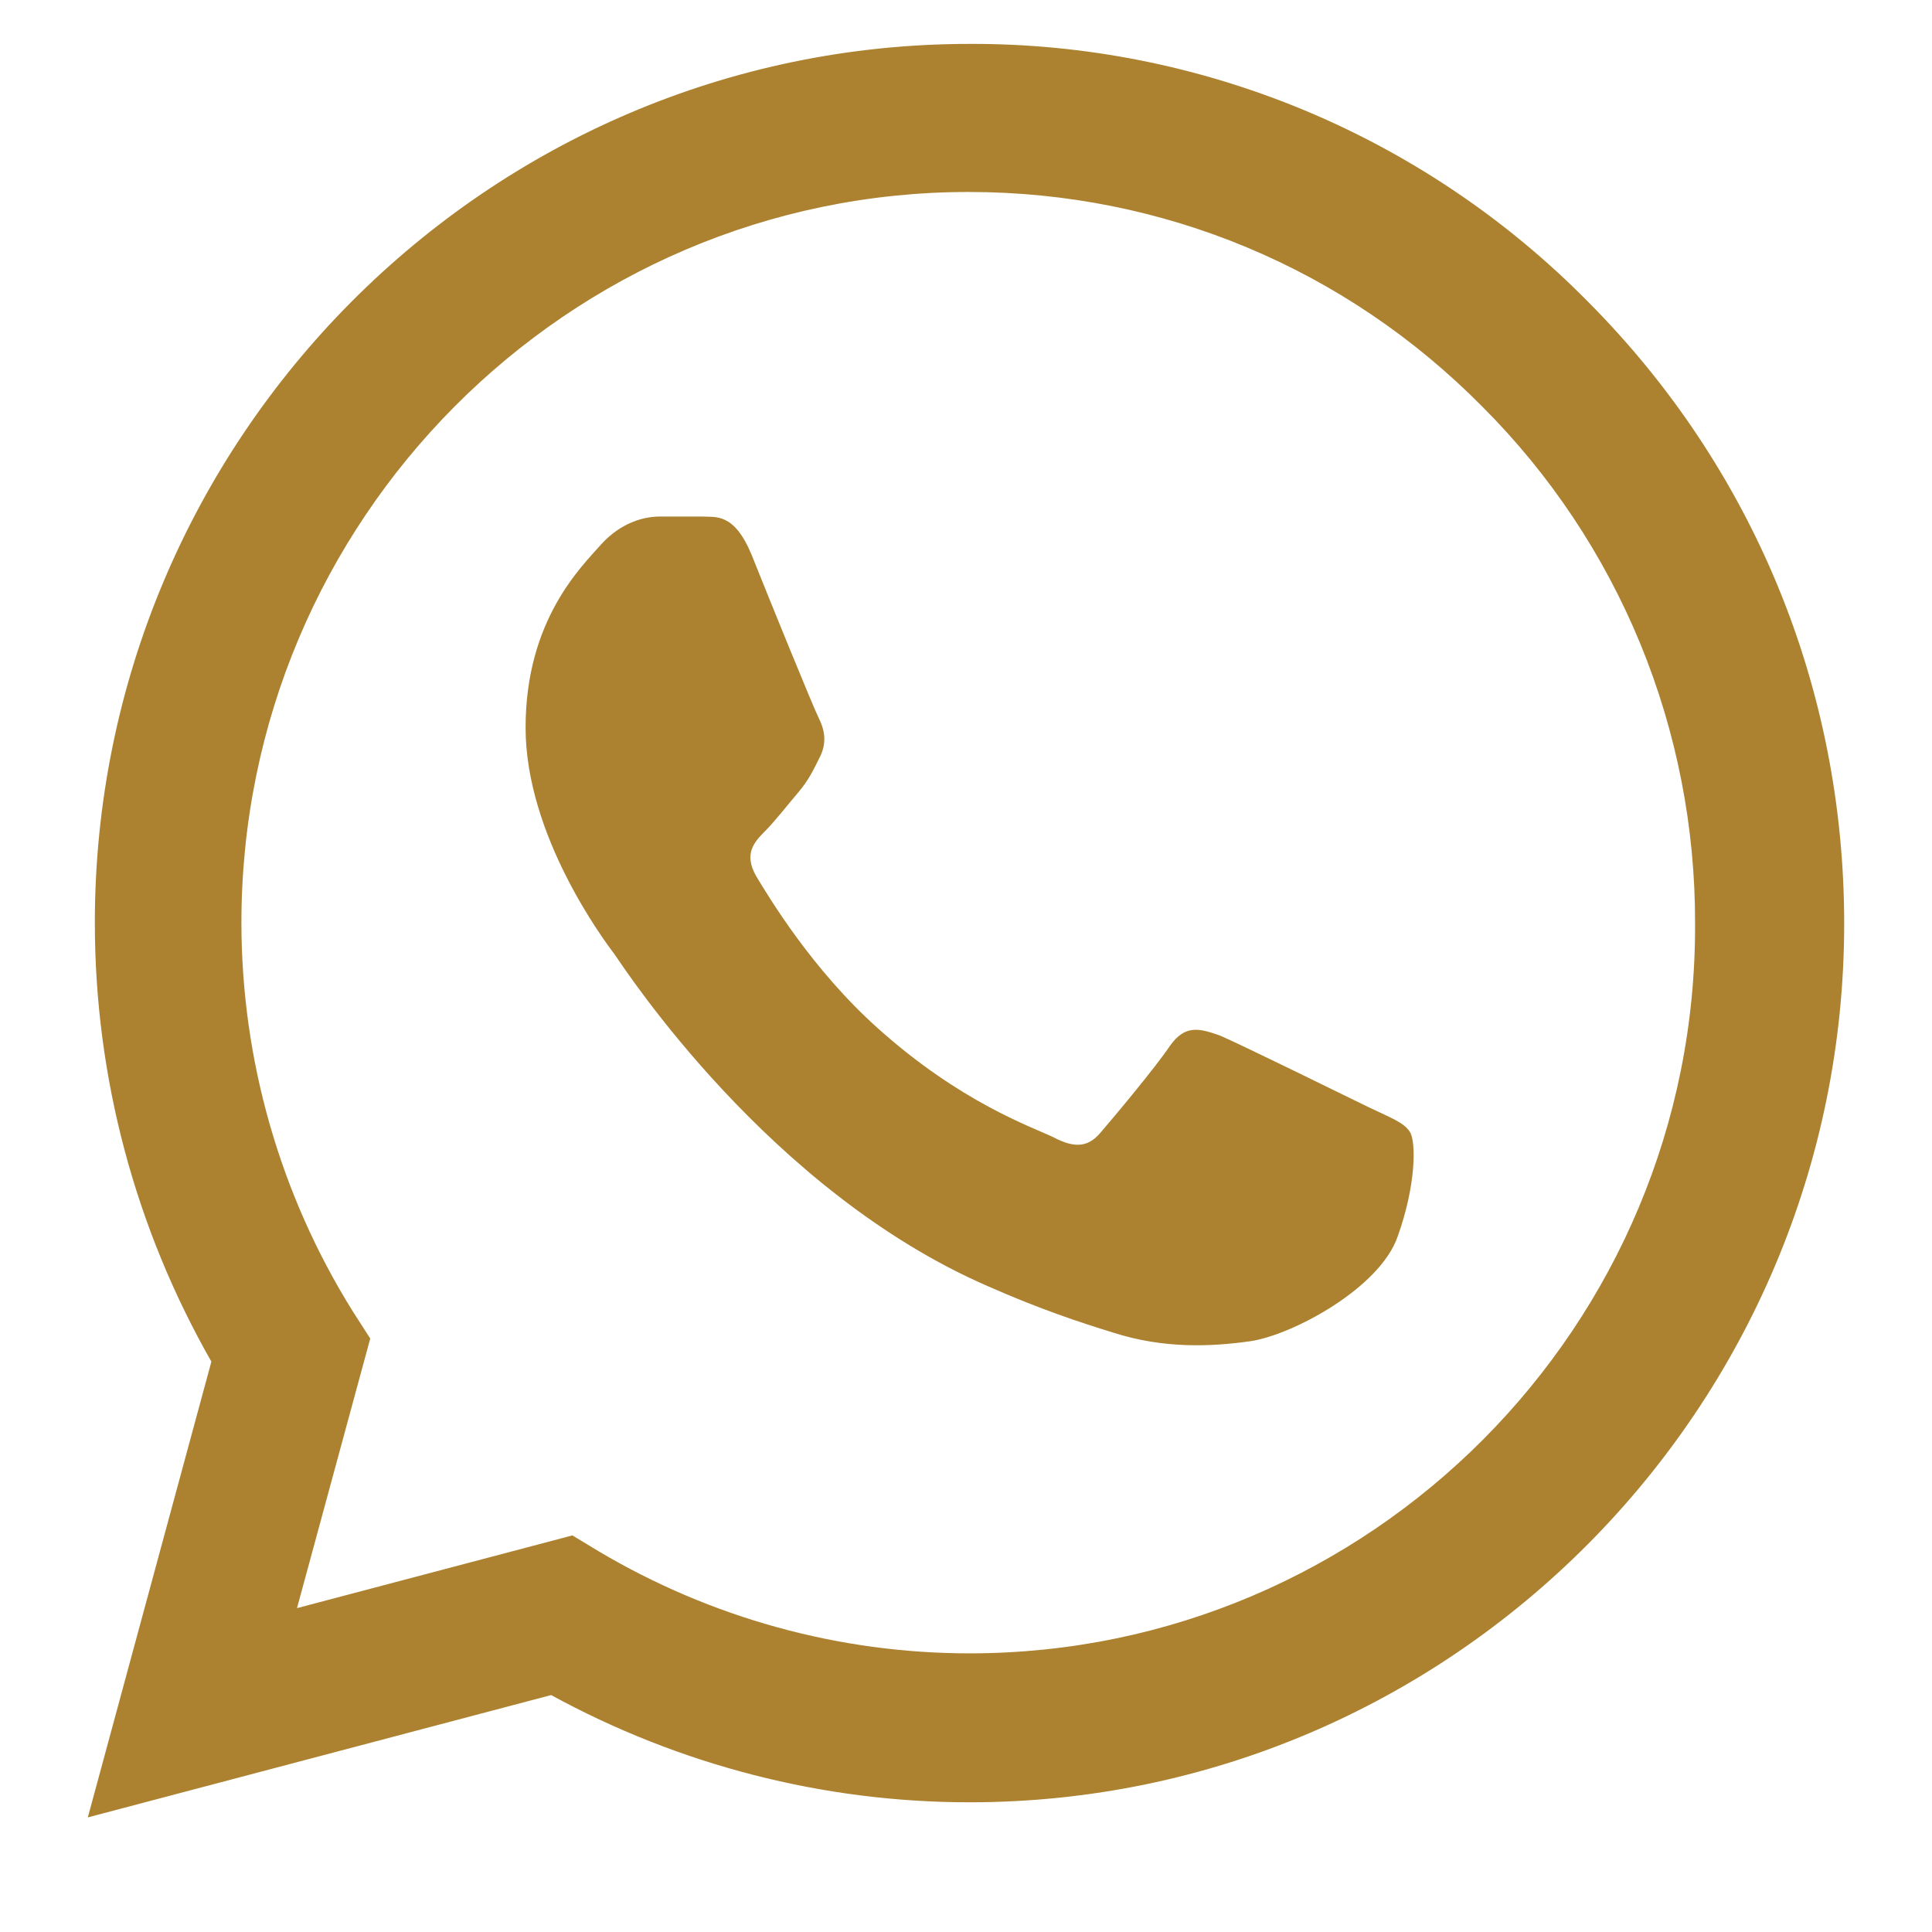 <svg width="22" height="22" viewBox="0 0 22 22" fill="none" xmlns="http://www.w3.org/2000/svg">
<path d="M18.085 3.438C17.164 2.503 16.067 1.762 14.857 1.257C13.647 0.753 12.35 0.495 11.04 0.5C5.553 0.5 1.08 4.993 1.08 10.507C1.08 12.274 1.543 13.99 2.407 15.505L1 20.695L6.276 19.302C7.734 20.099 9.372 20.523 11.04 20.523C16.528 20.523 21 16.03 21 10.517C21 7.841 19.965 5.327 18.085 3.438ZM11.04 18.827C9.553 18.827 8.095 18.423 6.819 17.666L6.518 17.484L3.382 18.312L4.216 15.242L4.015 14.929C3.189 13.604 2.75 12.071 2.749 10.507C2.749 5.922 6.467 2.186 11.03 2.186C13.241 2.186 15.322 3.055 16.879 4.63C17.651 5.401 18.262 6.319 18.678 7.329C19.093 8.34 19.305 9.423 19.302 10.517C19.322 15.101 15.603 18.827 11.04 18.827ZM15.583 12.607C15.332 12.486 14.105 11.88 13.884 11.789C13.653 11.708 13.492 11.668 13.322 11.91C13.151 12.163 12.678 12.728 12.538 12.89C12.397 13.061 12.246 13.082 11.995 12.95C11.744 12.829 10.94 12.556 9.995 11.708C9.251 11.042 8.759 10.224 8.608 9.972C8.467 9.719 8.588 9.588 8.719 9.457C8.829 9.345 8.97 9.164 9.091 9.022C9.211 8.881 9.261 8.77 9.342 8.608C9.422 8.437 9.382 8.295 9.322 8.174C9.261 8.053 8.759 6.821 8.558 6.316C8.357 5.832 8.146 5.892 7.995 5.882H7.513C7.342 5.882 7.08 5.943 6.849 6.195C6.628 6.447 5.985 7.053 5.985 8.285C5.985 9.517 6.879 10.709 7 10.87C7.121 11.042 8.759 13.566 11.251 14.647C11.844 14.909 12.306 15.061 12.668 15.172C13.261 15.364 13.804 15.333 14.236 15.273C14.719 15.202 15.713 14.667 15.915 14.081C16.126 13.495 16.126 13.001 16.055 12.89C15.985 12.779 15.834 12.728 15.583 12.607Z" fill="#AC8230"/>
</svg>
